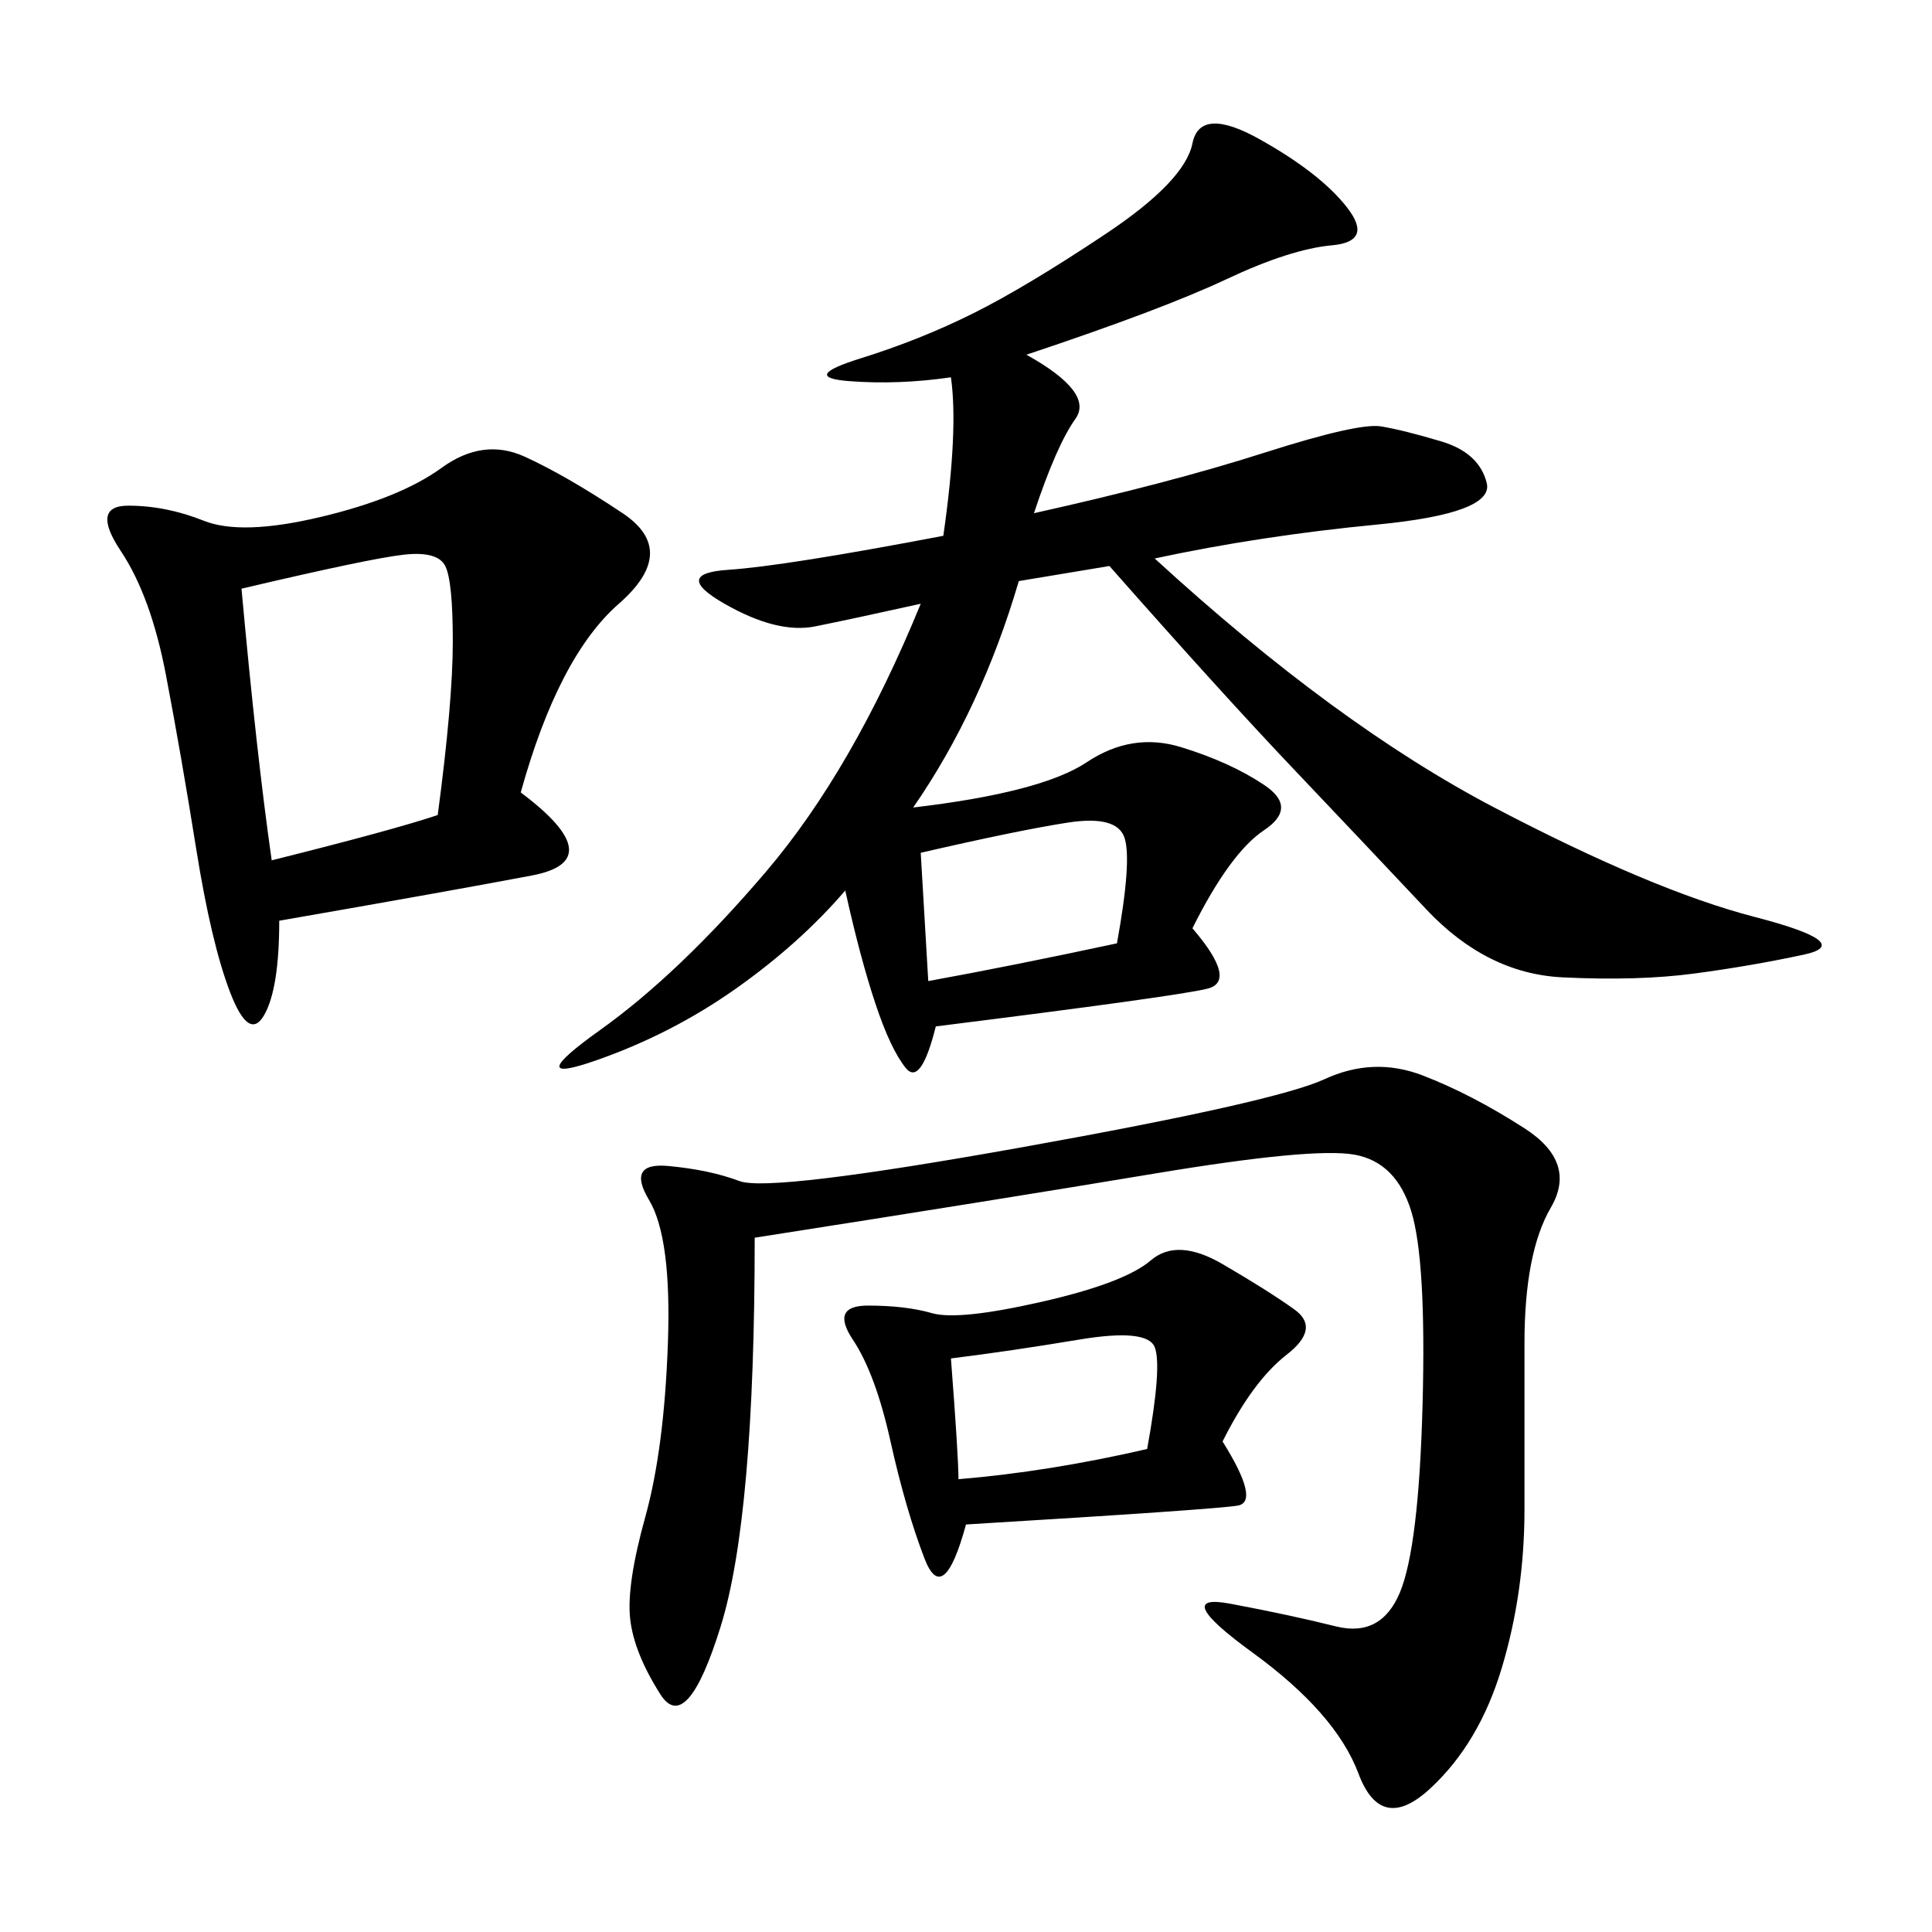 <svg xmlns="http://www.w3.org/2000/svg" xmlns:xlink="http://www.w3.org/1999/xlink" width="300" height="300"><path d="M159.38 55.08Q169.92 60.94 166.99 65.04Q164.06 69.14 160.55 79.69L160.55 79.69Q181.64 75 196.29 70.31Q210.94 65.63 214.45 66.21Q217.97 66.80 223.83 68.55Q229.69 70.31 230.86 75Q232.03 79.69 213.87 81.45Q195.70 83.20 179.30 86.72L179.30 86.72Q207.42 112.50 232.03 125.39Q256.64 138.28 272.46 142.38Q288.28 146.48 280.08 148.24Q271.88 150 263.09 151.17Q254.30 152.34 242.58 151.76Q230.86 151.17 221.48 141.21Q212.11 131.25 200.98 119.53Q189.84 107.81 172.27 87.89L172.27 87.89L158.20 90.23Q152.34 110.16 141.80 125.39L141.80 125.39Q161.72 123.05 168.75 118.36Q175.78 113.67 183.40 116.02Q191.02 118.36 196.29 121.88Q201.56 125.39 196.29 128.91Q191.02 132.42 185.16 144.14L185.16 144.14Q192.19 152.34 187.50 153.52Q182.81 154.69 145.31 159.38L145.31 159.38Q142.97 168.75 140.63 165.82Q138.28 162.89 135.94 155.86Q133.59 148.83 131.25 138.28L131.25 138.28Q124.22 146.48 114.26 153.52Q104.30 160.55 92.58 164.65Q80.86 168.75 93.16 159.96Q105.47 151.17 118.95 135.35Q132.42 119.53 142.97 93.75L142.97 93.75Q132.42 96.09 126.56 97.27Q120.70 98.44 112.50 93.75Q104.30 89.06 113.09 88.48Q121.88 87.89 146.48 83.20L146.48 83.20Q148.83 66.80 147.66 58.59L147.66 58.59Q139.45 59.77 131.84 59.18Q124.22 58.59 133.59 55.66Q142.97 52.73 151.17 48.63Q159.38 44.53 171.68 36.33Q183.98 28.13 185.16 22.27Q186.33 16.41 195.70 21.68Q205.08 26.95 209.18 32.23Q213.28 37.50 206.84 38.09Q200.39 38.67 190.43 43.36Q180.47 48.05 159.38 55.08L159.38 55.08ZM117.19 192.19Q117.19 235.55 111.91 252.54Q106.64 269.53 102.54 263.09Q98.44 256.64 97.85 251.37Q97.27 246.09 100.20 235.55Q103.13 225 103.71 208.59Q104.30 192.19 100.78 186.33Q97.27 180.47 103.71 181.05Q110.16 181.64 114.84 183.40Q119.53 185.16 158.79 178.13Q198.05 171.09 205.66 167.58Q213.28 164.06 220.90 166.99Q228.52 169.92 236.72 175.20Q244.92 180.47 240.82 187.50Q236.72 194.53 236.72 208.59L236.72 208.59L236.72 234.38Q236.72 247.27 233.20 258.98Q229.69 270.70 222.07 277.73Q214.45 284.77 210.94 275.39Q207.42 266.02 194.53 256.64Q181.64 247.27 191.02 249.02Q200.39 250.78 207.42 252.54Q214.45 254.30 217.38 247.27Q220.31 240.23 220.90 217.97Q221.48 195.70 219.14 188.09Q216.80 180.47 210.35 179.30Q203.91 178.13 179.30 182.23Q154.69 186.33 117.19 192.19L117.19 192.19ZM80.86 123.05Q94.92 133.59 82.62 135.94Q70.31 138.28 43.36 142.97L43.36 142.97Q43.36 153.52 41.02 157.62Q38.67 161.72 35.74 154.10Q32.81 146.48 30.47 131.84Q28.13 117.19 25.78 104.88Q23.44 92.58 18.75 85.55Q14.06 78.52 19.92 78.52L19.92 78.52Q25.78 78.52 31.64 80.86Q37.50 83.20 49.80 80.27Q62.11 77.34 68.55 72.66Q75 67.97 81.45 70.90Q87.89 73.83 96.68 79.69Q105.47 85.55 96.09 93.75Q86.72 101.95 80.86 123.05L80.86 123.05ZM189.84 223.83Q195.70 233.20 192.19 233.79Q188.67 234.38 150 236.72L150 236.72Q146.48 249.61 143.55 241.99Q140.63 234.38 138.28 223.83Q135.94 213.28 132.42 208.01Q128.91 202.73 134.77 202.73L134.77 202.73Q140.63 202.73 144.73 203.91Q148.83 205.08 161.72 202.15Q174.61 199.22 178.71 195.70Q182.81 192.19 189.84 196.29Q196.88 200.39 200.98 203.32Q205.08 206.25 199.80 210.35Q194.53 214.45 189.84 223.83L189.84 223.83ZM37.50 91.41Q39.84 117.19 42.19 133.59L42.19 133.59Q60.94 128.91 67.97 126.56L67.97 126.56Q70.31 108.98 70.31 99.61L70.31 99.61Q70.31 90.23 69.14 87.89Q67.97 85.55 62.70 86.13Q57.42 86.72 37.50 91.41L37.50 91.41ZM142.97 132.42L144.14 152.34Q157.03 150 173.44 146.48L173.44 146.48Q175.78 133.59 174.61 130.08Q173.44 126.56 165.82 127.73Q158.20 128.91 142.97 132.42L142.97 132.42ZM147.66 210.94Q148.83 226.17 148.83 229.69L148.83 229.69Q162.89 228.52 178.13 225L178.13 225Q180.47 212.11 179.30 209.18Q178.13 206.25 167.58 208.01Q157.03 209.77 147.66 210.94L147.66 210.94Z"/></svg>
